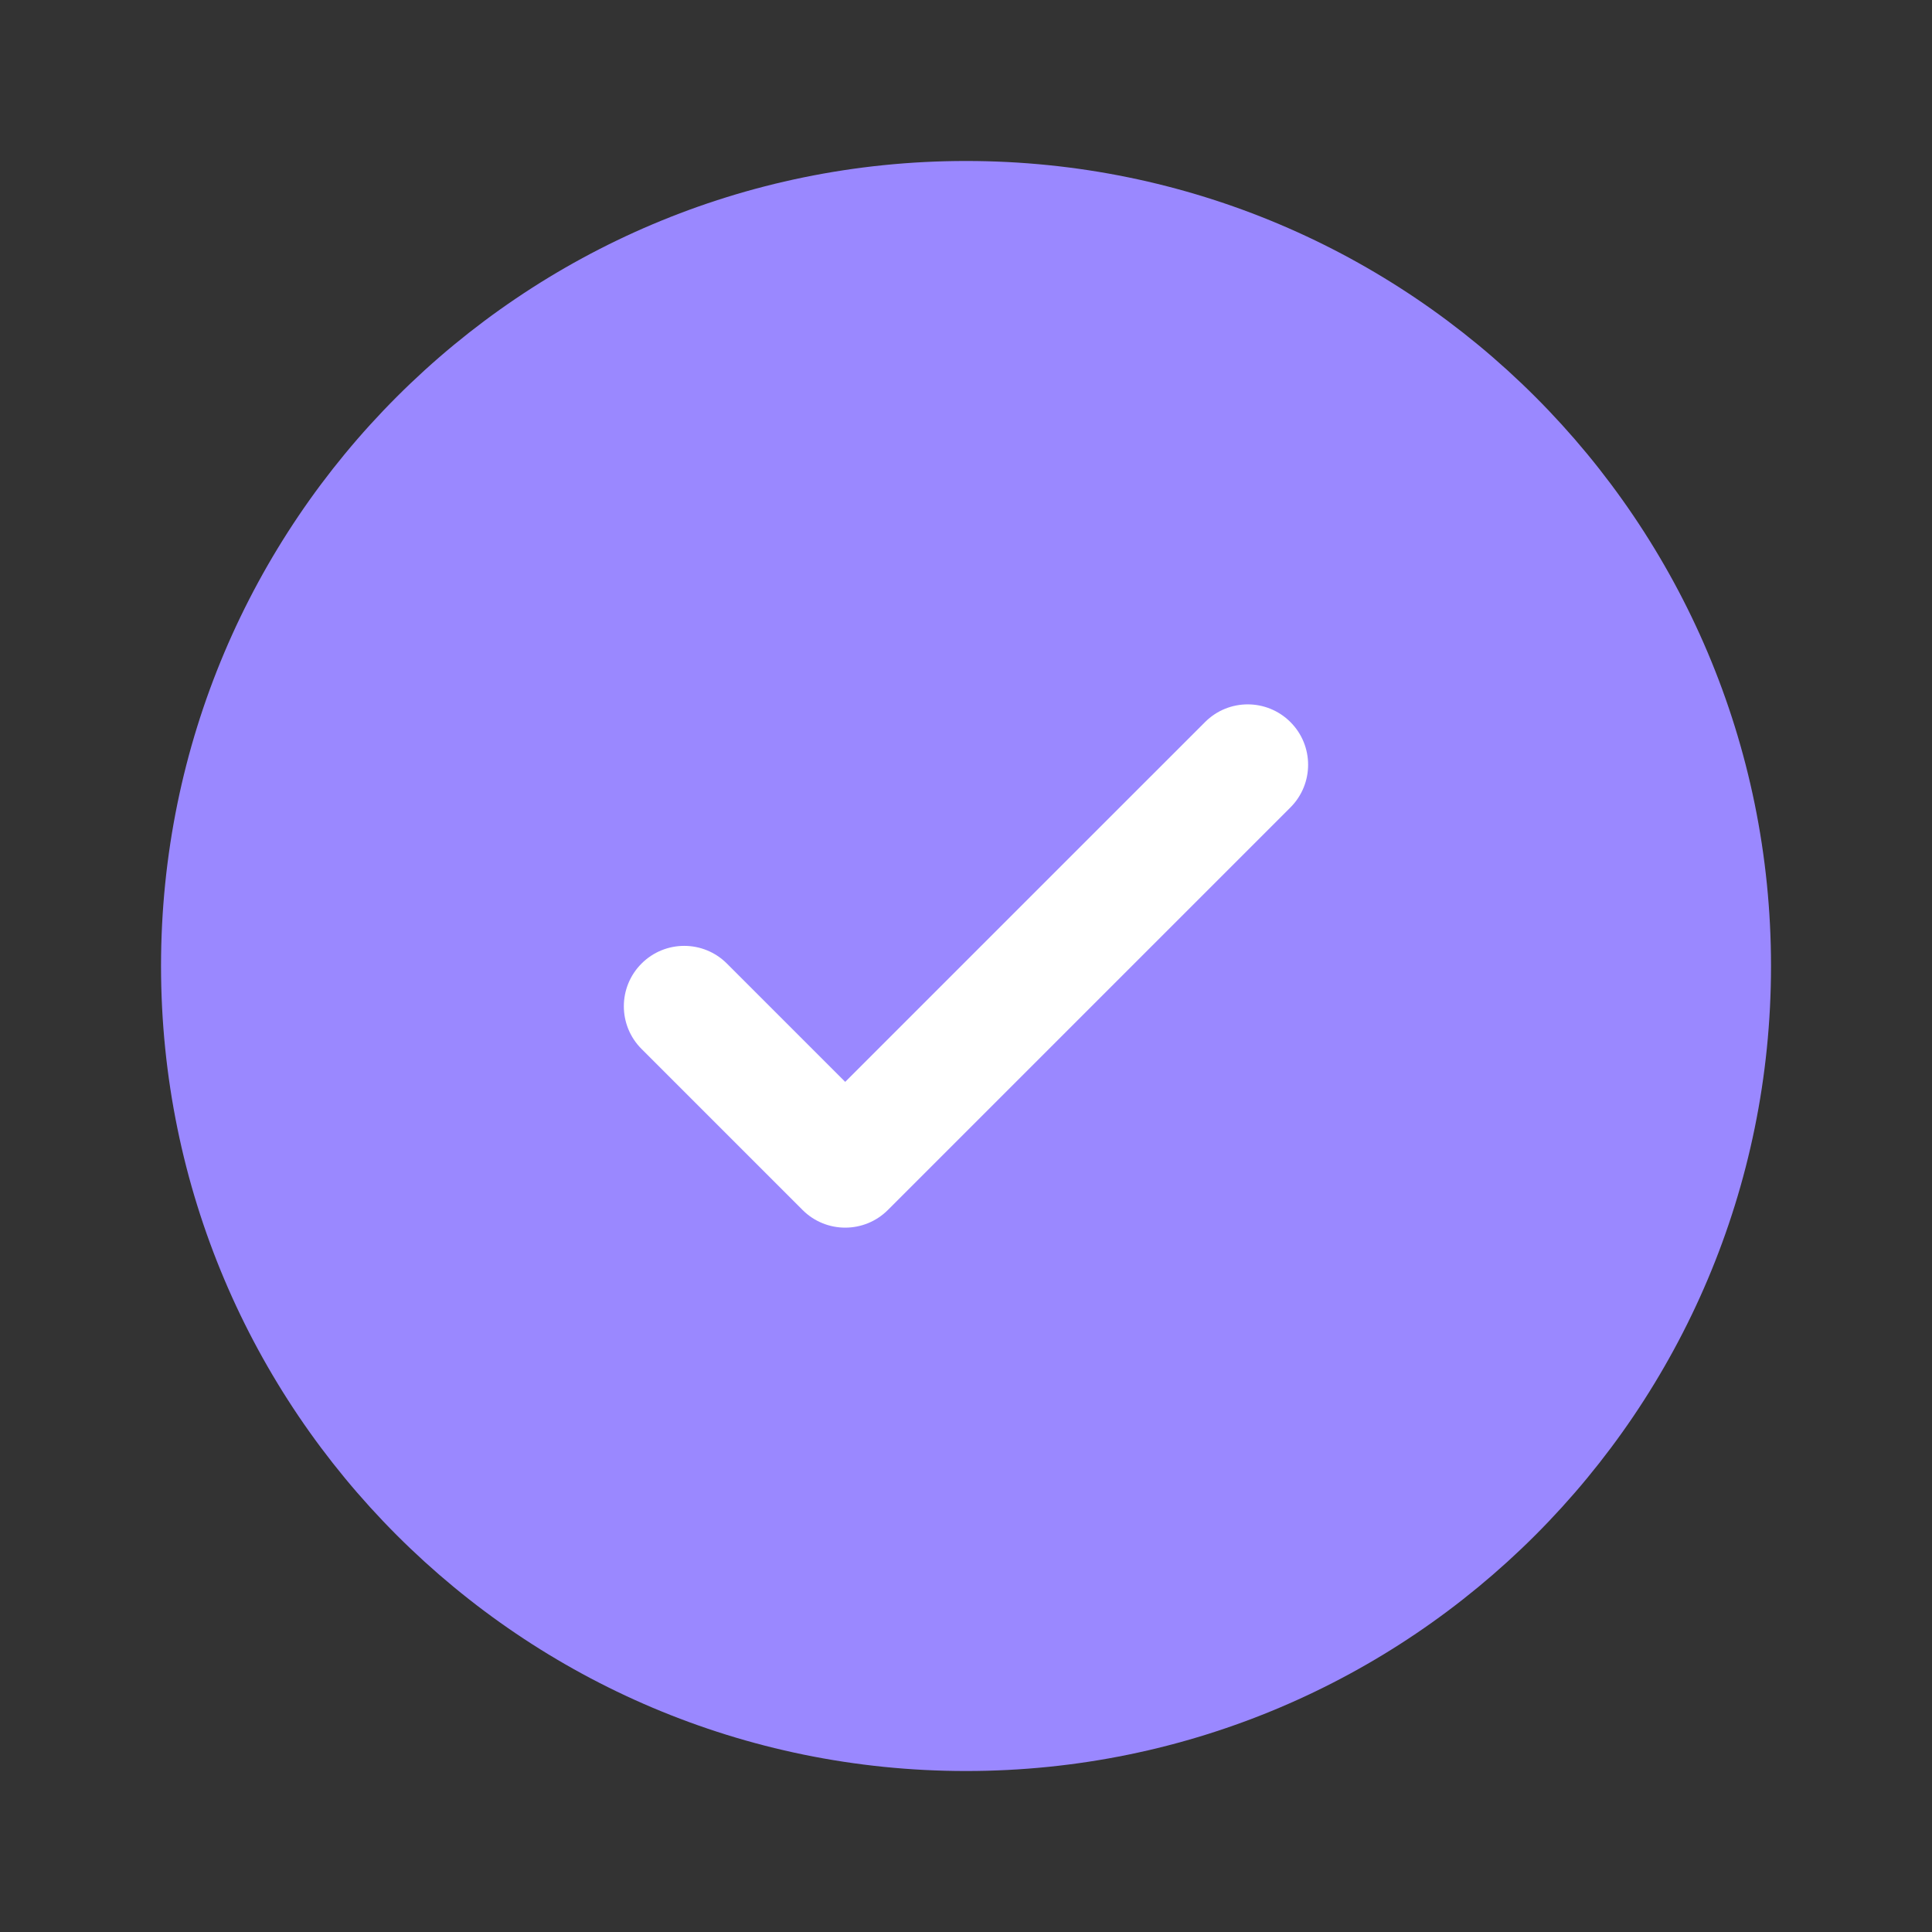 <?xml version="1.0" encoding="UTF-8"?> <svg xmlns="http://www.w3.org/2000/svg" width="40" height="40" viewBox="0 0 40 40" fill="none"><rect x="0" y="0" width="40" height="40" fill="#333333" stroke="none"/><path d="M36.667 20C36.667 29.205 29.205 36.667 20.001 36.667C10.796 36.667 3.334 29.205 3.334 20C3.334 10.795 10.796 3.333 20.001 3.333C29.205 3.333 36.667 10.795 36.667 20Z" fill="#9A88FF"></path><path d="M26.717 14.95C27.205 15.438 27.205 16.229 26.717 16.717L18.383 25.051C17.895 25.539 17.104 25.539 16.616 25.051L13.282 21.717C12.794 21.229 12.794 20.438 13.282 19.95C13.77 19.461 14.562 19.461 15.05 19.95L17.499 22.399L21.224 18.674L24.949 14.95C25.437 14.461 26.228 14.461 26.717 14.95Z" fill="white"></path></svg> 